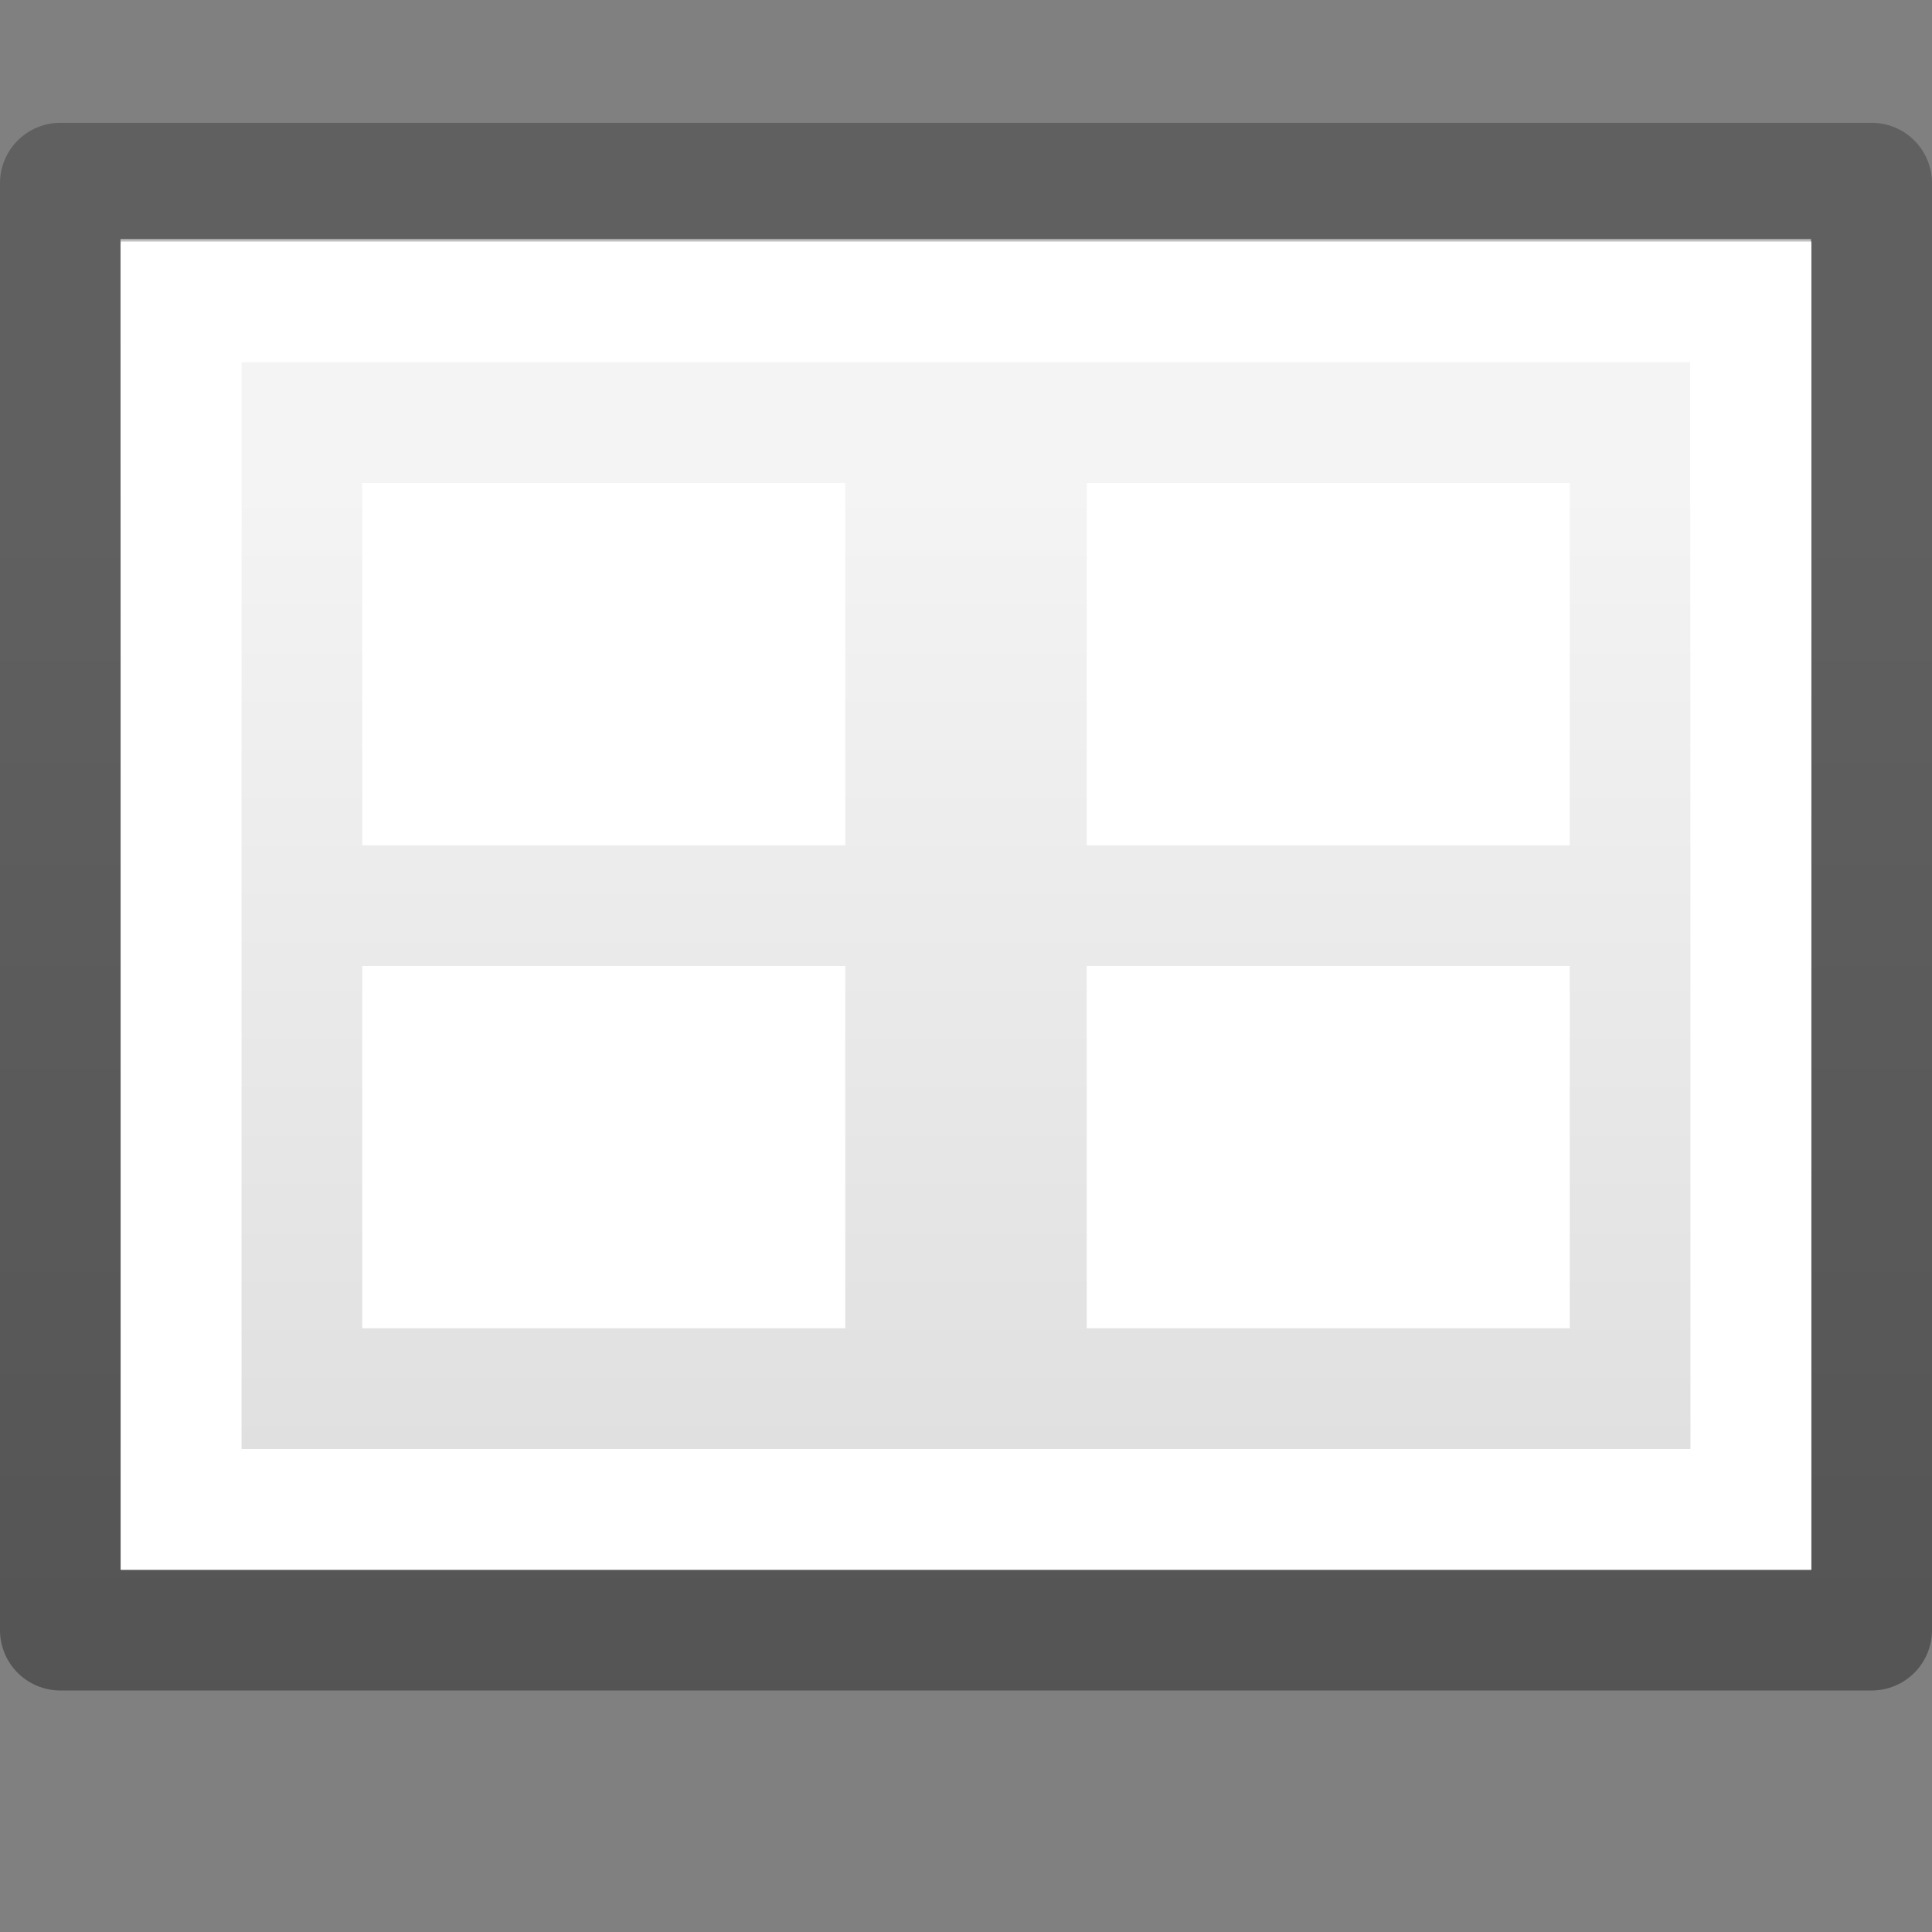 <svg height="16" width="16" xmlns="http://www.w3.org/2000/svg" xmlns:xlink="http://www.w3.org/1999/xlink"><rect width="100%" height="100%" fill="#808080" stroke="none"/><linearGradient id="a" gradientTransform="matrix(.254 0 0 .305 19.13 -.685)" gradientUnits="userSpaceOnUse" x1="-20.21" x2="-59.613" y1="28.475" y2="28.475"><stop offset="0" stop-opacity=".34"/><stop offset="1" stop-opacity=".247"/></linearGradient><linearGradient id="b" gradientTransform="matrix(.243 0 0 .351 2.162 -.432)" gradientUnits="userSpaceOnUse" x1="7.556" x2="40.444" y1="24" y2="24"><stop offset="0" stop-color="#fff"/><stop offset=".25" stop-color="#fff" stop-opacity=".235"/><stop offset="1" stop-color="#fff" stop-opacity=".157"/><stop offset="1" stop-color="#fff" stop-opacity=".392"/></linearGradient><linearGradient id="c" gradientTransform="matrix(.286 0 0 .304 1.143 .233)" gradientUnits="userSpaceOnUse" x1="10" x2="45" y1="22.247" y2="22.247"><stop offset="0" stop-color="#f4f4f4"/><stop offset="1" stop-color="#dbdbdb"/></linearGradient><path d="m2 1h11v14h-11z" fill="url(#c)" transform="matrix(0 1 -1 0 16 0)"/><g fill="none"><path d="m12.5 14.5-10.02.002v-13l10.02-.002z" stroke="url(#b)" stroke-linecap="round" transform="matrix(0 1 -1 0 16 0)"/><path d="m1.517.5h11.983v15h-11.983z" stroke="url(#a)" stroke-linejoin="round" transform="matrix(0 1 -1 0 16 0)"/><path d="m1.5 12.5v-10h13v10z" stroke="#fff" stroke-linecap="round"/></g><path d="m9 8h4v3h-4zm-6 0h4v3h-4zm6-4h4v3h-4zm-6 0h4v3h-4z" fill="#fff"/></svg>